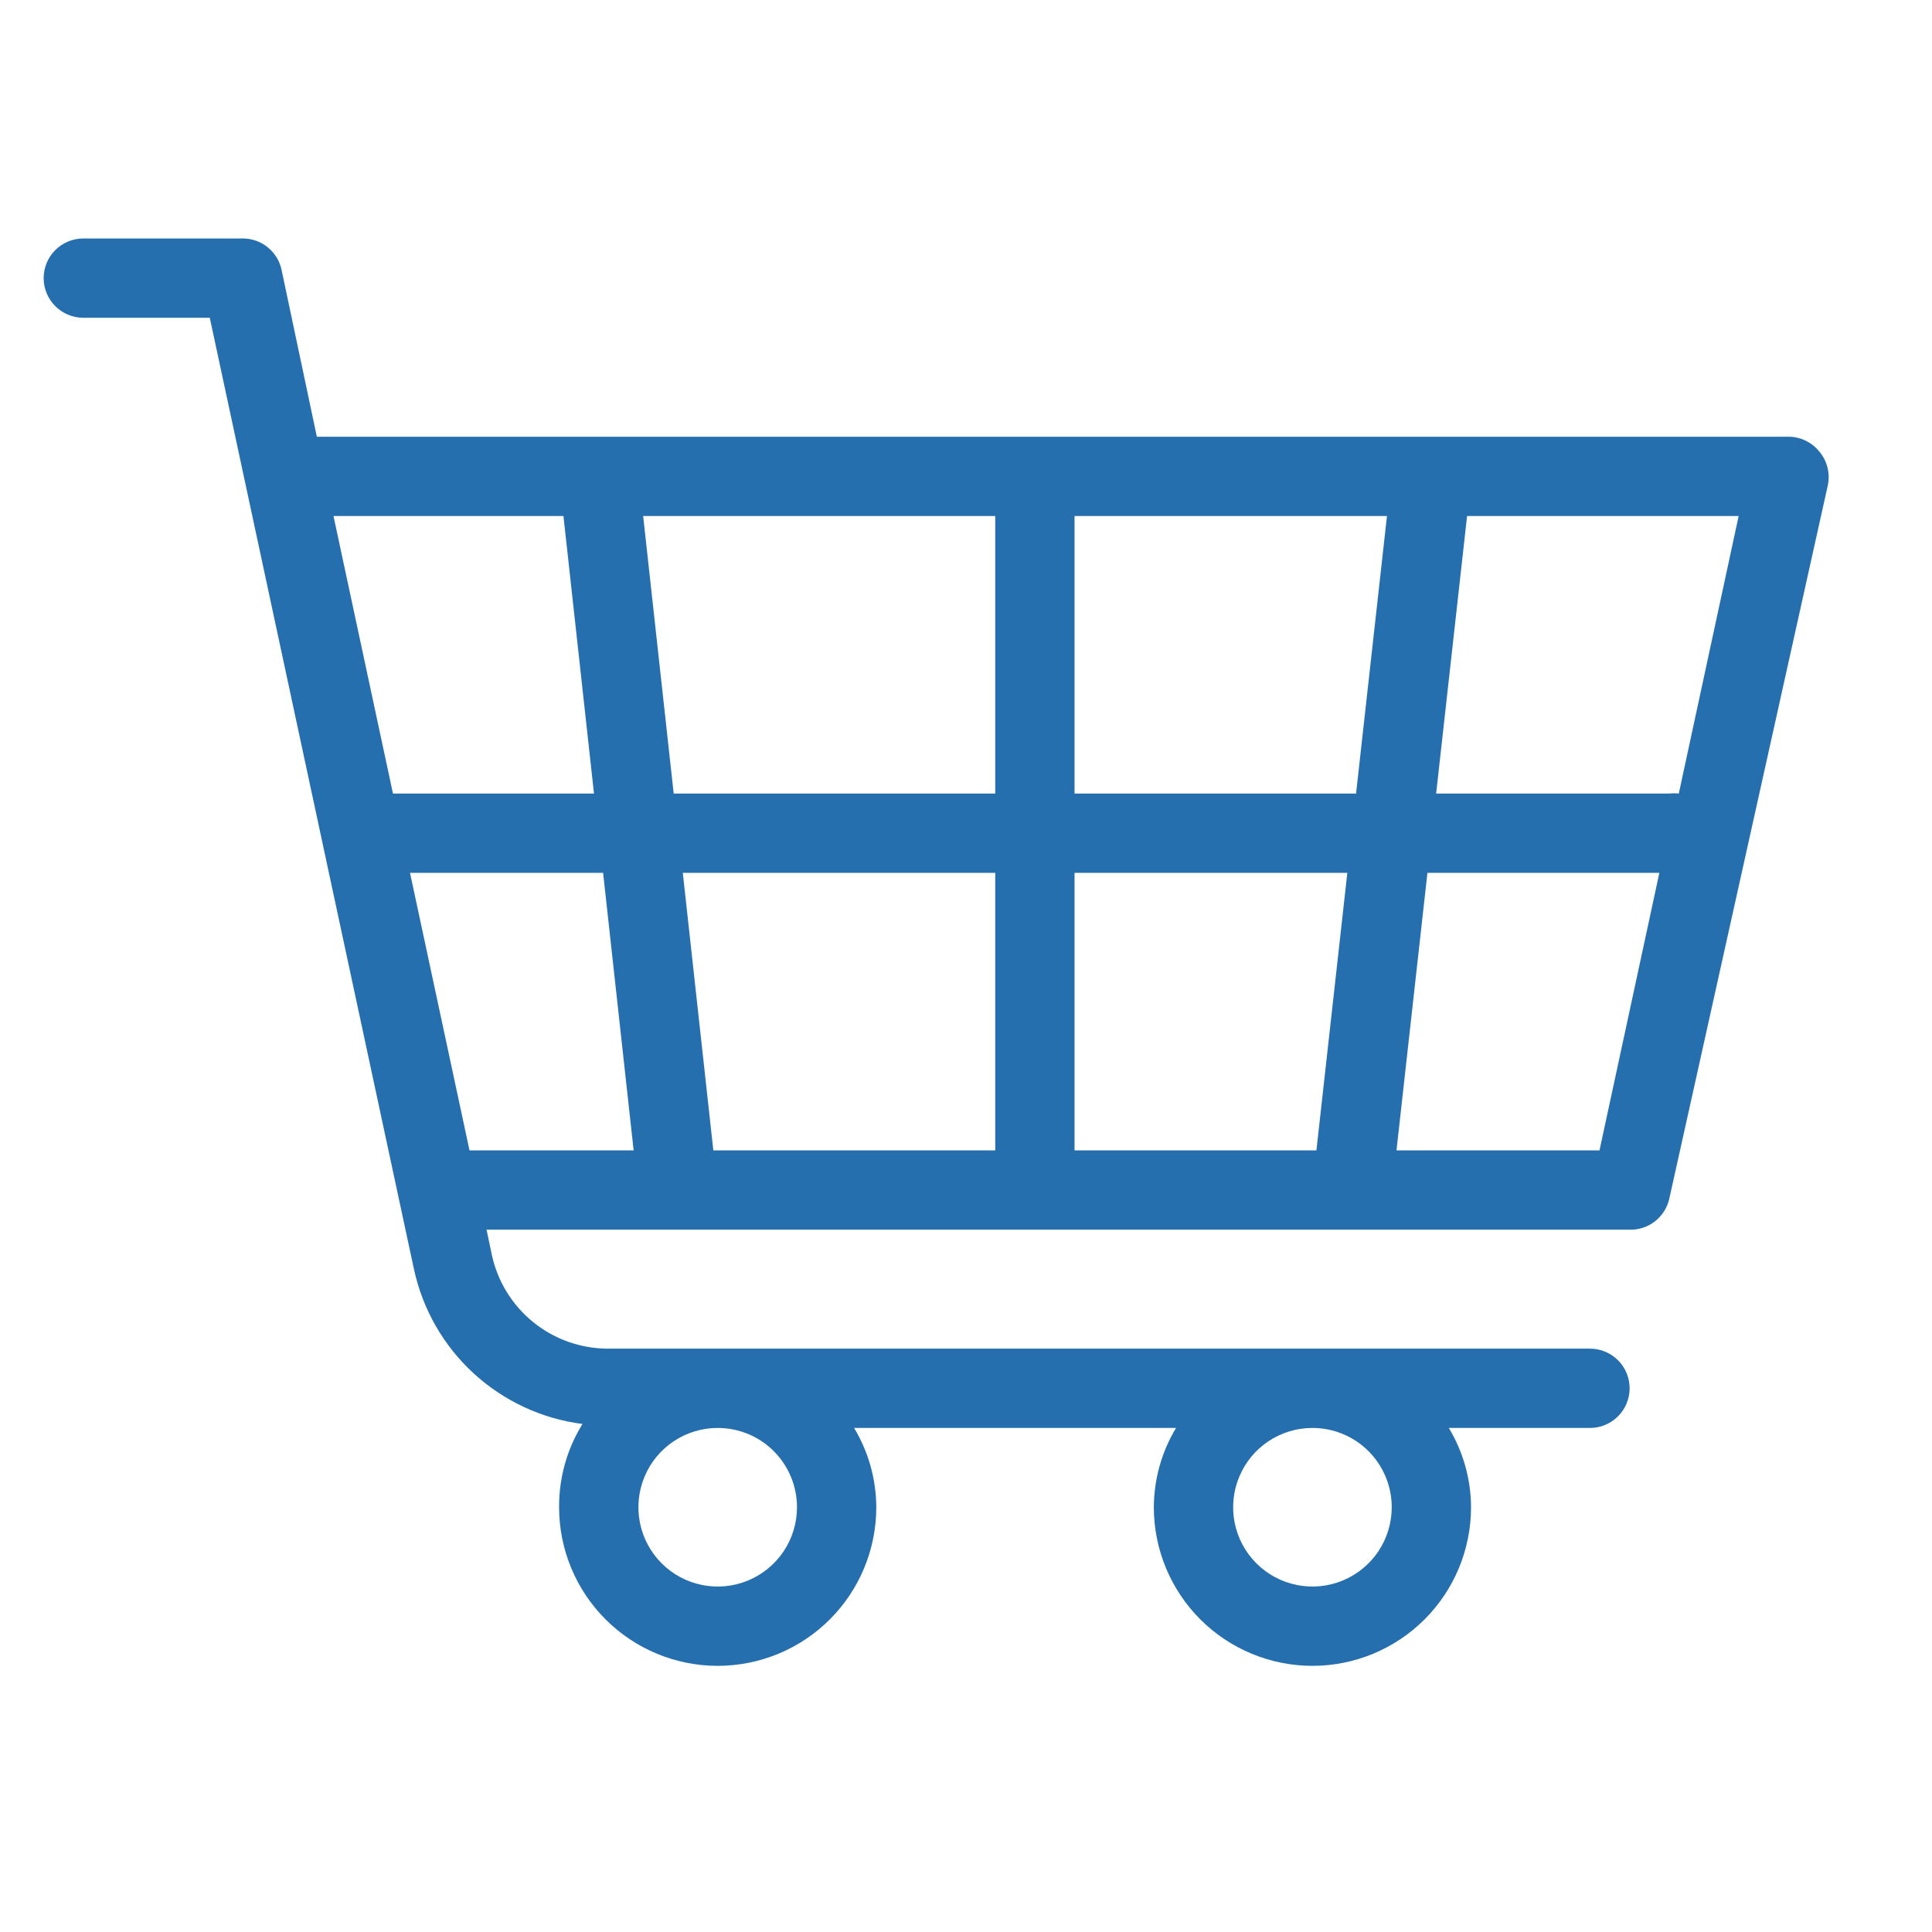 <svg width="67" height="67" viewBox="0 0 67 67" fill="none" xmlns="http://www.w3.org/2000/svg">
<path d="M63.087 15.653C62.957 15.494 62.794 15.366 62.608 15.277C62.423 15.189 62.22 15.144 62.014 15.145H11.139H10.988L9.764 9.356C9.697 9.043 9.523 8.764 9.272 8.566C9.021 8.367 8.709 8.263 8.389 8.27H2.889C2.524 8.27 2.175 8.415 1.917 8.673C1.659 8.93 1.514 9.28 1.514 9.645C1.514 10.009 1.659 10.359 1.917 10.617C2.175 10.875 2.524 11.02 2.889 11.02H7.275L14.357 44.02C14.658 45.408 15.381 46.669 16.427 47.629C17.474 48.589 18.792 49.202 20.2 49.382C19.663 50.249 19.382 51.25 19.389 52.27C19.389 53.728 19.969 55.127 21 56.159C22.032 57.19 23.43 57.77 24.889 57.77C26.348 57.77 27.747 57.19 28.778 56.159C29.81 55.127 30.389 53.728 30.389 52.27C30.385 51.3 30.119 50.35 29.619 49.52H40.784C40.284 50.35 40.018 51.3 40.014 52.27C40.014 53.728 40.594 55.127 41.625 56.159C42.657 57.19 44.056 57.77 45.514 57.77C46.973 57.77 48.372 57.19 49.403 56.159C50.435 55.127 51.014 53.728 51.014 52.27C51.01 51.3 50.744 50.35 50.244 49.52H55.139C55.504 49.52 55.854 49.375 56.111 49.117C56.369 48.859 56.514 48.51 56.514 48.145C56.514 47.78 56.369 47.43 56.111 47.172C55.854 46.915 55.504 46.77 55.139 46.77H21.094C20.147 46.771 19.228 46.447 18.492 45.851C17.756 45.255 17.247 44.424 17.052 43.497L16.873 42.645H56.514C56.832 42.653 57.143 42.55 57.393 42.354C57.644 42.159 57.819 41.883 57.889 41.572L63.389 16.822C63.431 16.617 63.425 16.405 63.373 16.203C63.321 16 63.223 15.812 63.087 15.653ZM27.639 52.27C27.639 52.814 27.478 53.345 27.176 53.798C26.873 54.25 26.444 54.602 25.942 54.81C25.439 55.019 24.886 55.073 24.353 54.967C23.819 54.861 23.329 54.599 22.945 54.214C22.56 53.83 22.298 53.34 22.192 52.806C22.086 52.273 22.14 51.72 22.349 51.217C22.557 50.715 22.909 50.285 23.361 49.983C23.814 49.681 24.345 49.52 24.889 49.52C25.619 49.52 26.318 49.809 26.834 50.325C27.349 50.841 27.639 51.541 27.639 52.27ZM48.264 52.27C48.264 52.814 48.103 53.345 47.801 53.798C47.498 54.25 47.069 54.602 46.567 54.81C46.064 55.019 45.511 55.073 44.978 54.967C44.444 54.861 43.954 54.599 43.57 54.214C43.185 53.83 42.923 53.34 42.817 52.806C42.711 52.273 42.765 51.72 42.974 51.217C43.182 50.715 43.534 50.285 43.986 49.983C44.439 49.681 44.97 49.52 45.514 49.52C46.243 49.52 46.943 49.809 47.459 50.325C47.974 50.841 48.264 51.541 48.264 52.27ZM48.099 17.895L47.027 27.52H37.264V17.895H48.099ZM37.264 30.27H46.724L45.652 39.895H37.264V30.27ZM34.514 39.895H24.738L23.679 30.27H34.514V39.895ZM34.514 27.52H23.363L22.304 17.895H34.514V27.52ZM19.54 17.895L20.599 27.52H13.628L11.565 17.895H19.54ZM14.219 30.27H20.915L21.974 39.895H16.282L14.219 30.27ZM55.469 39.895H48.429L49.502 30.27H57.545L55.469 39.895ZM58.219 27.52C58.109 27.507 57.999 27.507 57.889 27.52H49.804L50.877 17.895H60.295L58.219 27.52Z" fill="#266FAF"/>
</svg>
